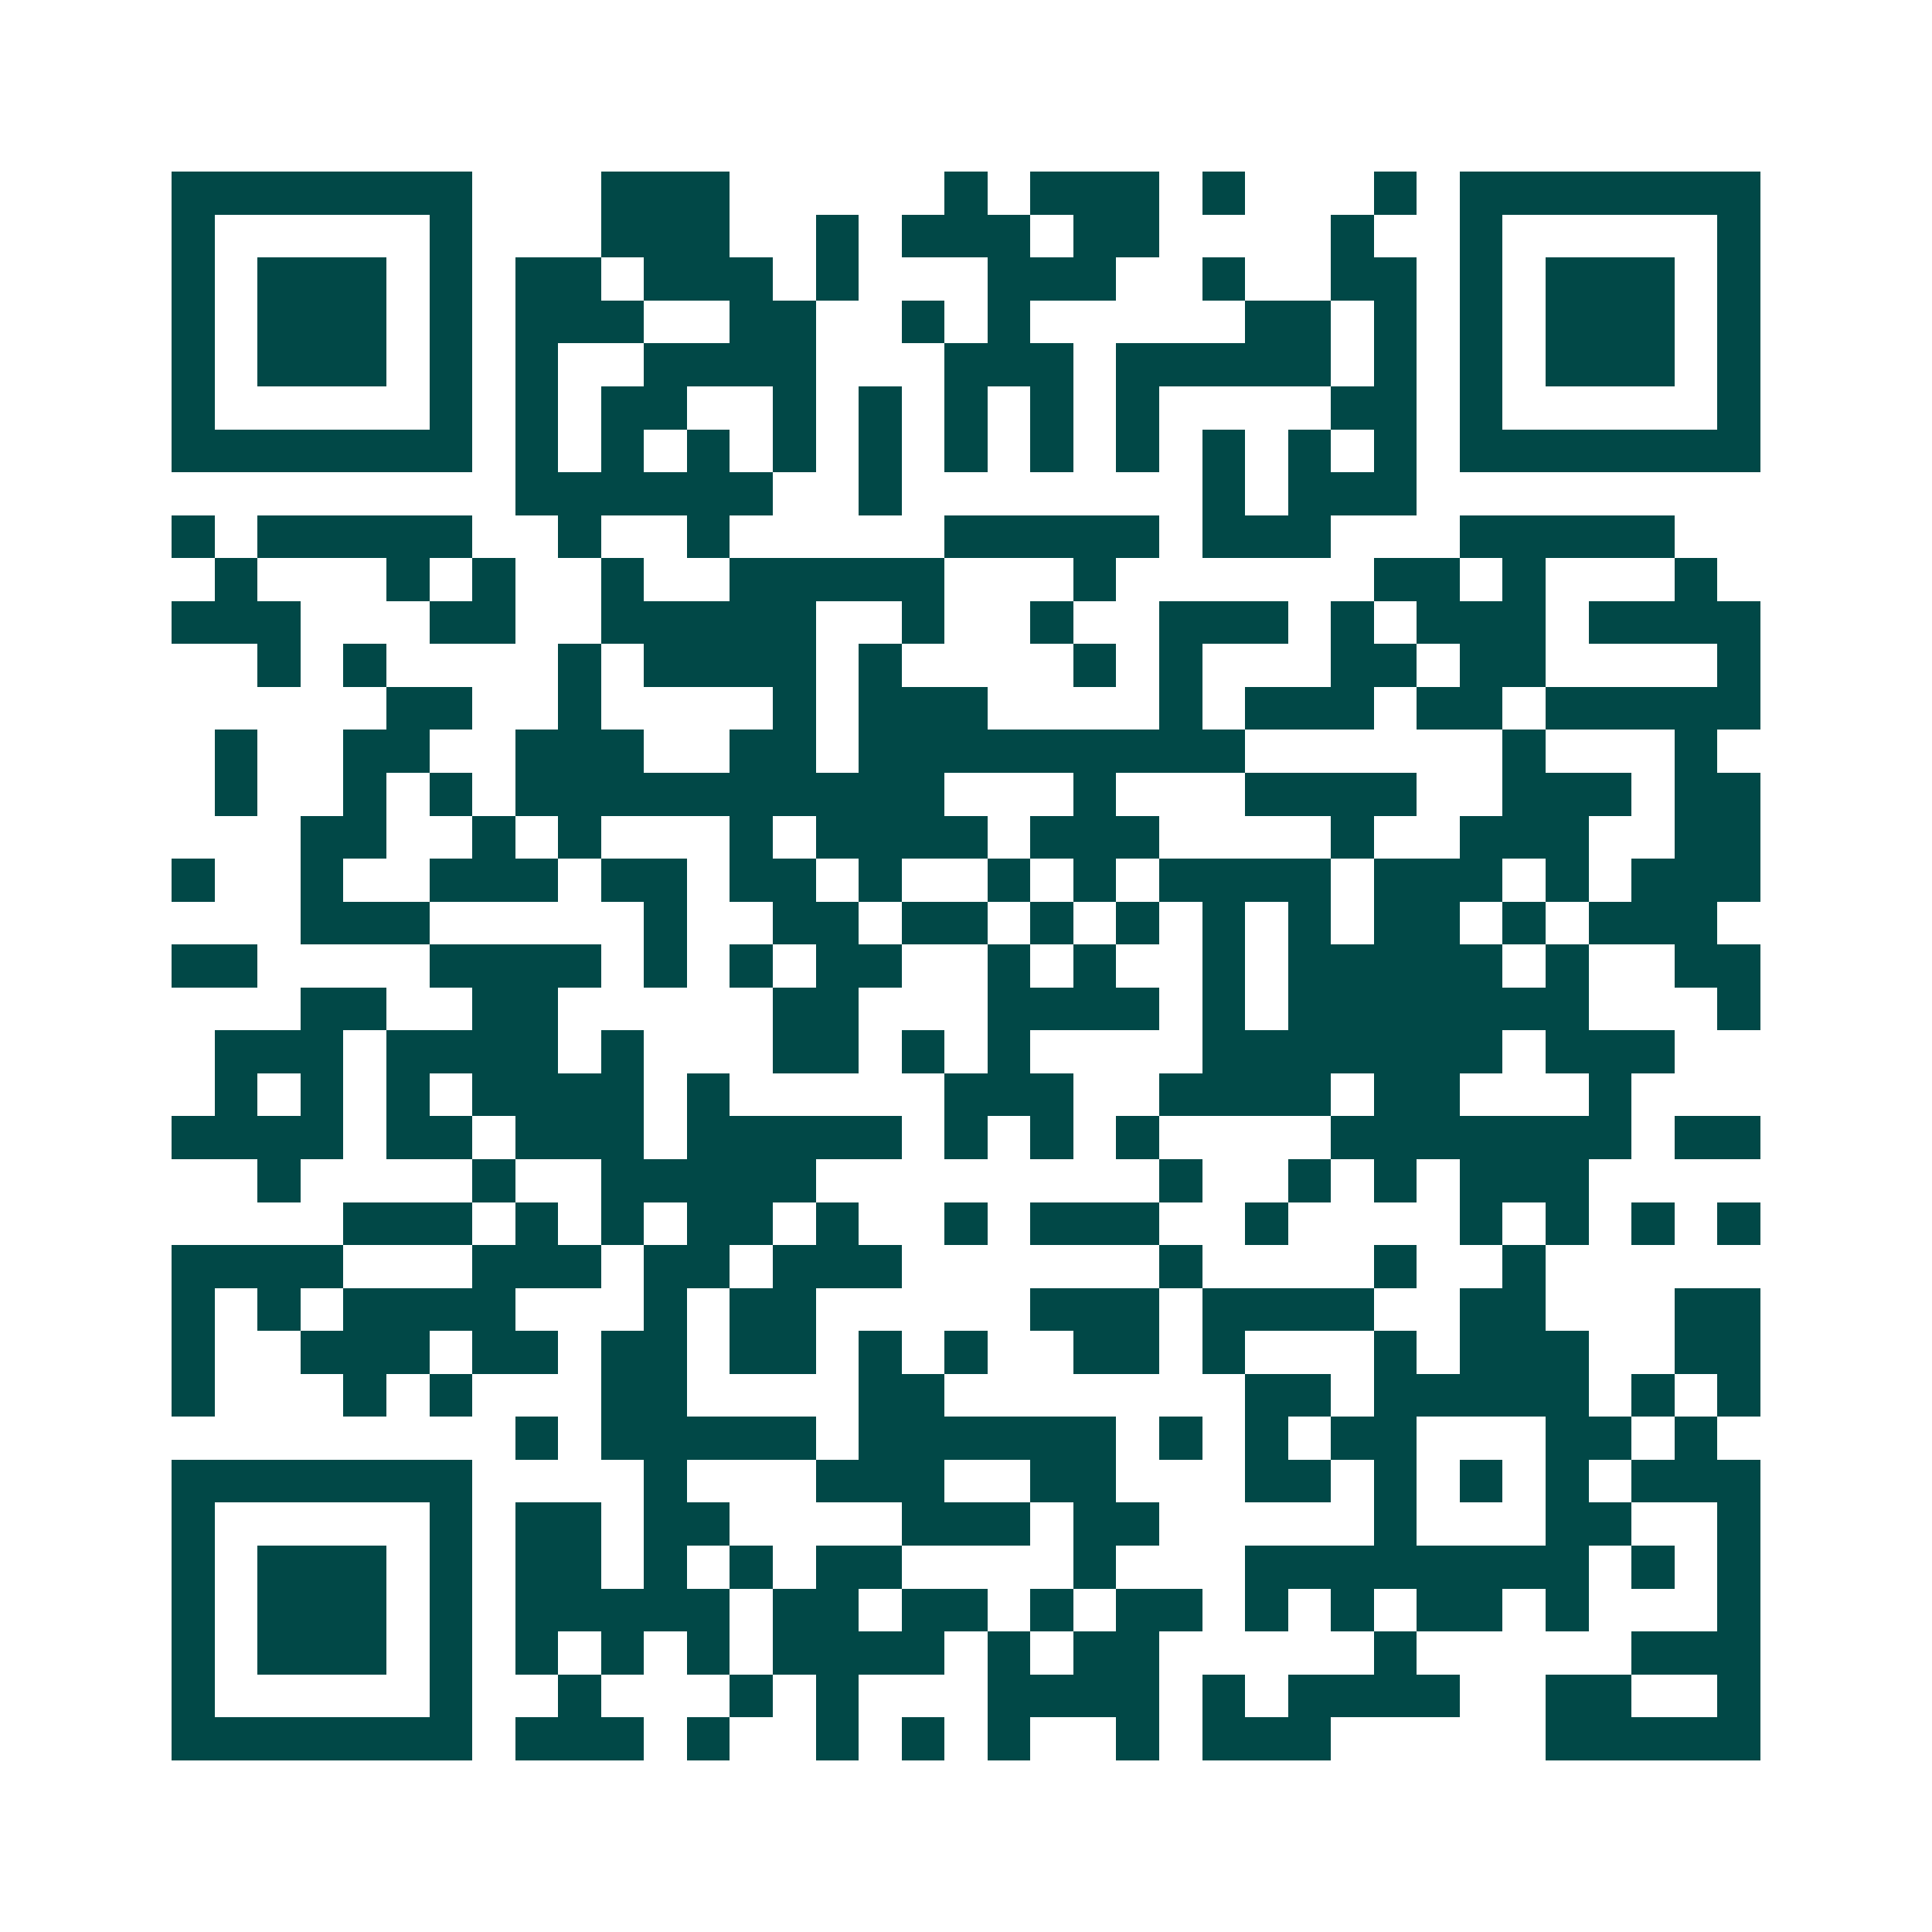 <svg xmlns="http://www.w3.org/2000/svg" width="200" height="200" viewBox="0 0 45 45" shape-rendering="crispEdges"><path fill="#ffffff" d="M0 0h45v45H0z"/><path stroke="#014847" d="M4 4.5h7m3 0h3m5 0h1m1 0h3m1 0h1m3 0h1m1 0h7M4 5.5h1m5 0h1m3 0h3m2 0h1m1 0h3m1 0h2m4 0h1m2 0h1m5 0h1M4 6.5h1m1 0h3m1 0h1m1 0h2m1 0h3m1 0h1m3 0h3m2 0h1m2 0h2m1 0h1m1 0h3m1 0h1M4 7.5h1m1 0h3m1 0h1m1 0h3m2 0h2m2 0h1m1 0h1m5 0h2m1 0h1m1 0h1m1 0h3m1 0h1M4 8.5h1m1 0h3m1 0h1m1 0h1m2 0h4m3 0h3m1 0h5m1 0h1m1 0h1m1 0h3m1 0h1M4 9.5h1m5 0h1m1 0h1m1 0h2m2 0h1m1 0h1m1 0h1m1 0h1m1 0h1m4 0h2m1 0h1m5 0h1M4 10.5h7m1 0h1m1 0h1m1 0h1m1 0h1m1 0h1m1 0h1m1 0h1m1 0h1m1 0h1m1 0h1m1 0h1m1 0h7M12 11.5h6m2 0h1m7 0h1m1 0h3M4 12.5h1m1 0h5m2 0h1m2 0h1m5 0h5m1 0h3m3 0h5M5 13.5h1m3 0h1m1 0h1m2 0h1m2 0h5m3 0h1m6 0h2m1 0h1m3 0h1M4 14.5h3m3 0h2m2 0h5m2 0h1m2 0h1m2 0h3m1 0h1m1 0h3m1 0h4M6 15.5h1m1 0h1m4 0h1m1 0h4m1 0h1m4 0h1m1 0h1m3 0h2m1 0h2m4 0h1M9 16.5h2m2 0h1m4 0h1m1 0h3m4 0h1m1 0h3m1 0h2m1 0h5M5 17.5h1m2 0h2m2 0h3m2 0h2m1 0h9m6 0h1m3 0h1M5 18.5h1m2 0h1m1 0h1m1 0h10m3 0h1m3 0h4m2 0h3m1 0h2M7 19.5h2m2 0h1m1 0h1m3 0h1m1 0h4m1 0h3m4 0h1m2 0h3m2 0h2M4 20.5h1m2 0h1m2 0h3m1 0h2m1 0h2m1 0h1m2 0h1m1 0h1m1 0h4m1 0h3m1 0h1m1 0h3M7 21.5h3m5 0h1m2 0h2m1 0h2m1 0h1m1 0h1m1 0h1m1 0h1m1 0h2m1 0h1m1 0h3M4 22.5h2m4 0h4m1 0h1m1 0h1m1 0h2m2 0h1m1 0h1m2 0h1m1 0h5m1 0h1m2 0h2M7 23.5h2m2 0h2m5 0h2m3 0h4m1 0h1m1 0h7m3 0h1M5 24.5h3m1 0h4m1 0h1m3 0h2m1 0h1m1 0h1m4 0h7m1 0h3M5 25.5h1m1 0h1m1 0h1m1 0h4m1 0h1m5 0h3m2 0h4m1 0h2m3 0h1M4 26.5h4m1 0h2m1 0h3m1 0h5m1 0h1m1 0h1m1 0h1m4 0h7m1 0h2M6 27.5h1m4 0h1m2 0h5m8 0h1m2 0h1m1 0h1m1 0h3M8 28.5h3m1 0h1m1 0h1m1 0h2m1 0h1m2 0h1m1 0h3m2 0h1m4 0h1m1 0h1m1 0h1m1 0h1M4 29.5h4m3 0h3m1 0h2m1 0h3m6 0h1m4 0h1m2 0h1M4 30.5h1m1 0h1m1 0h4m3 0h1m1 0h2m5 0h3m1 0h4m2 0h2m3 0h2M4 31.5h1m2 0h3m1 0h2m1 0h2m1 0h2m1 0h1m1 0h1m2 0h2m1 0h1m3 0h1m1 0h3m2 0h2M4 32.5h1m3 0h1m1 0h1m3 0h2m4 0h2m7 0h2m1 0h5m1 0h1m1 0h1M12 33.5h1m1 0h5m1 0h6m1 0h1m1 0h1m1 0h2m3 0h2m1 0h1M4 34.5h7m4 0h1m3 0h3m2 0h2m3 0h2m1 0h1m1 0h1m1 0h1m1 0h3M4 35.5h1m5 0h1m1 0h2m1 0h2m4 0h3m1 0h2m5 0h1m3 0h2m2 0h1M4 36.5h1m1 0h3m1 0h1m1 0h2m1 0h1m1 0h1m1 0h2m4 0h1m3 0h8m1 0h1m1 0h1M4 37.5h1m1 0h3m1 0h1m1 0h5m1 0h2m1 0h2m1 0h1m1 0h2m1 0h1m1 0h1m1 0h2m1 0h1m3 0h1M4 38.5h1m1 0h3m1 0h1m1 0h1m1 0h1m1 0h1m1 0h4m1 0h1m1 0h2m5 0h1m5 0h3M4 39.5h1m5 0h1m2 0h1m3 0h1m1 0h1m3 0h4m1 0h1m1 0h4m2 0h2m2 0h1M4 40.5h7m1 0h3m1 0h1m2 0h1m1 0h1m1 0h1m2 0h1m1 0h3m5 0h5"/></svg>
